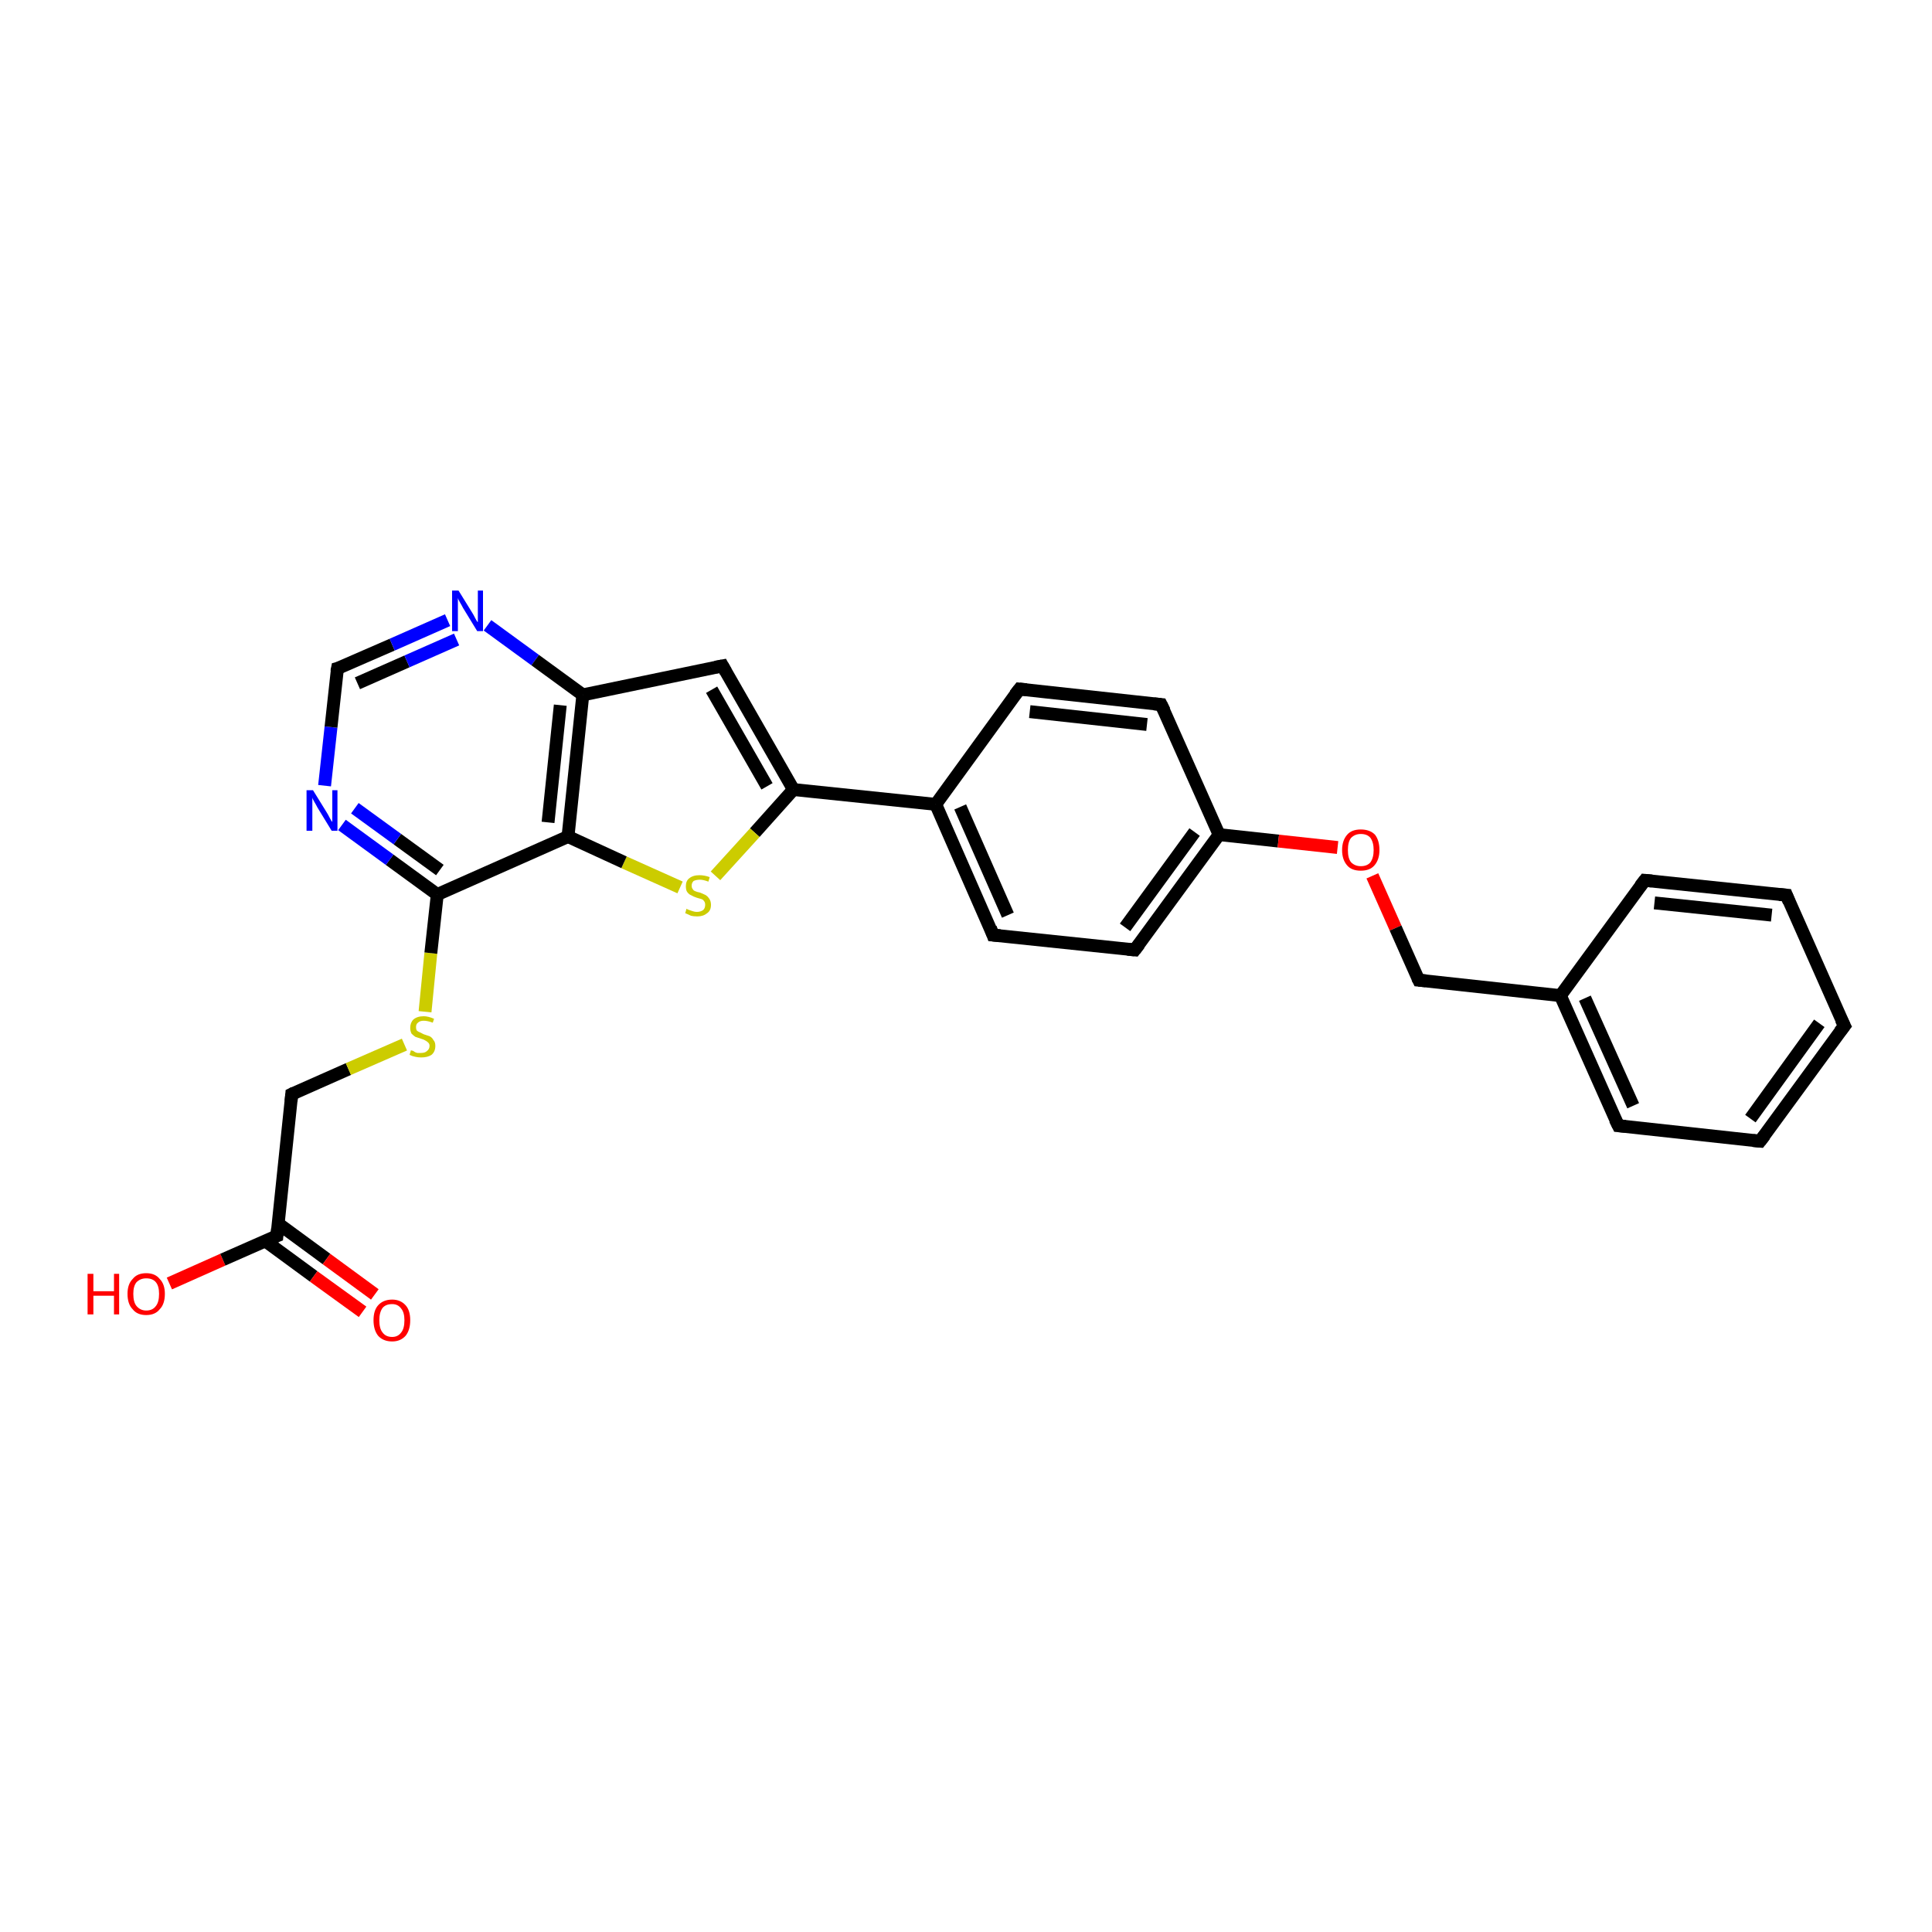 <?xml version='1.0' encoding='iso-8859-1'?>
<svg version='1.1' baseProfile='full'
              xmlns='http://www.w3.org/2000/svg'
                      xmlns:rdkit='http://www.rdkit.org/xml'
                      xmlns:xlink='http://www.w3.org/1999/xlink'
                  xml:space='preserve'
width='300px' height='300px' viewBox='0 0 300 300'>
<!-- END OF HEADER -->
<rect style='opacity:1.0;fill:#FFFFFF;stroke:none' width='300.0' height='300.0' x='0.0' y='0.0'> </rect>
<path class='bond-0 atom-0 atom-1' d='M 26.3,199.3 L 34.6,195.6' style='fill:none;fill-rule:evenodd;stroke:#FF0000;stroke-width:2.0px;stroke-linecap:butt;stroke-linejoin:miter;stroke-opacity:1' />
<path class='bond-0 atom-0 atom-1' d='M 34.6,195.6 L 43.0,191.9' style='fill:none;fill-rule:evenodd;stroke:#000000;stroke-width:2.0px;stroke-linecap:butt;stroke-linejoin:miter;stroke-opacity:1' />
<path class='bond-1 atom-1 atom-2' d='M 41.2,192.7 L 48.7,198.2' style='fill:none;fill-rule:evenodd;stroke:#000000;stroke-width:2.0px;stroke-linecap:butt;stroke-linejoin:miter;stroke-opacity:1' />
<path class='bond-1 atom-1 atom-2' d='M 48.7,198.2 L 56.3,203.7' style='fill:none;fill-rule:evenodd;stroke:#FF0000;stroke-width:2.0px;stroke-linecap:butt;stroke-linejoin:miter;stroke-opacity:1' />
<path class='bond-1 atom-1 atom-2' d='M 43.2,190.0 L 50.7,195.5' style='fill:none;fill-rule:evenodd;stroke:#000000;stroke-width:2.0px;stroke-linecap:butt;stroke-linejoin:miter;stroke-opacity:1' />
<path class='bond-1 atom-1 atom-2' d='M 50.7,195.5 L 58.2,201.0' style='fill:none;fill-rule:evenodd;stroke:#FF0000;stroke-width:2.0px;stroke-linecap:butt;stroke-linejoin:miter;stroke-opacity:1' />
<path class='bond-2 atom-1 atom-3' d='M 43.0,191.9 L 45.3,169.9' style='fill:none;fill-rule:evenodd;stroke:#000000;stroke-width:2.0px;stroke-linecap:butt;stroke-linejoin:miter;stroke-opacity:1' />
<path class='bond-3 atom-3 atom-4' d='M 45.3,169.9 L 54.1,166.0' style='fill:none;fill-rule:evenodd;stroke:#000000;stroke-width:2.0px;stroke-linecap:butt;stroke-linejoin:miter;stroke-opacity:1' />
<path class='bond-3 atom-3 atom-4' d='M 54.1,166.0 L 62.8,162.2' style='fill:none;fill-rule:evenodd;stroke:#CCCC00;stroke-width:2.0px;stroke-linecap:butt;stroke-linejoin:miter;stroke-opacity:1' />
<path class='bond-4 atom-4 atom-5' d='M 66.0,157.1 L 66.9,148.0' style='fill:none;fill-rule:evenodd;stroke:#CCCC00;stroke-width:2.0px;stroke-linecap:butt;stroke-linejoin:miter;stroke-opacity:1' />
<path class='bond-4 atom-4 atom-5' d='M 66.9,148.0 L 67.9,138.9' style='fill:none;fill-rule:evenodd;stroke:#000000;stroke-width:2.0px;stroke-linecap:butt;stroke-linejoin:miter;stroke-opacity:1' />
<path class='bond-5 atom-5 atom-6' d='M 67.9,138.9 L 60.5,133.5' style='fill:none;fill-rule:evenodd;stroke:#000000;stroke-width:2.0px;stroke-linecap:butt;stroke-linejoin:miter;stroke-opacity:1' />
<path class='bond-5 atom-5 atom-6' d='M 60.5,133.5 L 53.1,128.1' style='fill:none;fill-rule:evenodd;stroke:#0000FF;stroke-width:2.0px;stroke-linecap:butt;stroke-linejoin:miter;stroke-opacity:1' />
<path class='bond-5 atom-5 atom-6' d='M 68.3,135.1 L 61.7,130.3' style='fill:none;fill-rule:evenodd;stroke:#000000;stroke-width:2.0px;stroke-linecap:butt;stroke-linejoin:miter;stroke-opacity:1' />
<path class='bond-5 atom-5 atom-6' d='M 61.7,130.3 L 55.1,125.5' style='fill:none;fill-rule:evenodd;stroke:#0000FF;stroke-width:2.0px;stroke-linecap:butt;stroke-linejoin:miter;stroke-opacity:1' />
<path class='bond-6 atom-6 atom-7' d='M 50.4,122.0 L 51.4,112.9' style='fill:none;fill-rule:evenodd;stroke:#0000FF;stroke-width:2.0px;stroke-linecap:butt;stroke-linejoin:miter;stroke-opacity:1' />
<path class='bond-6 atom-6 atom-7' d='M 51.4,112.9 L 52.4,103.8' style='fill:none;fill-rule:evenodd;stroke:#000000;stroke-width:2.0px;stroke-linecap:butt;stroke-linejoin:miter;stroke-opacity:1' />
<path class='bond-7 atom-7 atom-8' d='M 52.4,103.8 L 60.9,100.1' style='fill:none;fill-rule:evenodd;stroke:#000000;stroke-width:2.0px;stroke-linecap:butt;stroke-linejoin:miter;stroke-opacity:1' />
<path class='bond-7 atom-7 atom-8' d='M 60.9,100.1 L 69.5,96.3' style='fill:none;fill-rule:evenodd;stroke:#0000FF;stroke-width:2.0px;stroke-linecap:butt;stroke-linejoin:miter;stroke-opacity:1' />
<path class='bond-7 atom-7 atom-8' d='M 55.5,106.1 L 63.2,102.7' style='fill:none;fill-rule:evenodd;stroke:#000000;stroke-width:2.0px;stroke-linecap:butt;stroke-linejoin:miter;stroke-opacity:1' />
<path class='bond-7 atom-7 atom-8' d='M 63.2,102.7 L 70.9,99.3' style='fill:none;fill-rule:evenodd;stroke:#0000FF;stroke-width:2.0px;stroke-linecap:butt;stroke-linejoin:miter;stroke-opacity:1' />
<path class='bond-8 atom-8 atom-9' d='M 75.7,97.1 L 83.1,102.5' style='fill:none;fill-rule:evenodd;stroke:#0000FF;stroke-width:2.0px;stroke-linecap:butt;stroke-linejoin:miter;stroke-opacity:1' />
<path class='bond-8 atom-8 atom-9' d='M 83.1,102.5 L 90.5,107.9' style='fill:none;fill-rule:evenodd;stroke:#000000;stroke-width:2.0px;stroke-linecap:butt;stroke-linejoin:miter;stroke-opacity:1' />
<path class='bond-9 atom-9 atom-10' d='M 90.5,107.9 L 112.2,103.4' style='fill:none;fill-rule:evenodd;stroke:#000000;stroke-width:2.0px;stroke-linecap:butt;stroke-linejoin:miter;stroke-opacity:1' />
<path class='bond-10 atom-10 atom-11' d='M 112.2,103.4 L 123.2,122.6' style='fill:none;fill-rule:evenodd;stroke:#000000;stroke-width:2.0px;stroke-linecap:butt;stroke-linejoin:miter;stroke-opacity:1' />
<path class='bond-10 atom-10 atom-11' d='M 110.5,107.1 L 119.1,122.1' style='fill:none;fill-rule:evenodd;stroke:#000000;stroke-width:2.0px;stroke-linecap:butt;stroke-linejoin:miter;stroke-opacity:1' />
<path class='bond-11 atom-11 atom-12' d='M 123.2,122.6 L 117.2,129.3' style='fill:none;fill-rule:evenodd;stroke:#000000;stroke-width:2.0px;stroke-linecap:butt;stroke-linejoin:miter;stroke-opacity:1' />
<path class='bond-11 atom-11 atom-12' d='M 117.2,129.3 L 111.1,136.0' style='fill:none;fill-rule:evenodd;stroke:#CCCC00;stroke-width:2.0px;stroke-linecap:butt;stroke-linejoin:miter;stroke-opacity:1' />
<path class='bond-12 atom-12 atom-13' d='M 105.6,137.8 L 96.9,133.9' style='fill:none;fill-rule:evenodd;stroke:#CCCC00;stroke-width:2.0px;stroke-linecap:butt;stroke-linejoin:miter;stroke-opacity:1' />
<path class='bond-12 atom-12 atom-13' d='M 96.9,133.9 L 88.2,129.9' style='fill:none;fill-rule:evenodd;stroke:#000000;stroke-width:2.0px;stroke-linecap:butt;stroke-linejoin:miter;stroke-opacity:1' />
<path class='bond-13 atom-11 atom-14' d='M 123.2,122.6 L 145.3,124.9' style='fill:none;fill-rule:evenodd;stroke:#000000;stroke-width:2.0px;stroke-linecap:butt;stroke-linejoin:miter;stroke-opacity:1' />
<path class='bond-14 atom-14 atom-15' d='M 145.3,124.9 L 154.2,145.2' style='fill:none;fill-rule:evenodd;stroke:#000000;stroke-width:2.0px;stroke-linecap:butt;stroke-linejoin:miter;stroke-opacity:1' />
<path class='bond-14 atom-14 atom-15' d='M 149.1,125.3 L 156.5,142.1' style='fill:none;fill-rule:evenodd;stroke:#000000;stroke-width:2.0px;stroke-linecap:butt;stroke-linejoin:miter;stroke-opacity:1' />
<path class='bond-15 atom-15 atom-16' d='M 154.2,145.2 L 176.2,147.5' style='fill:none;fill-rule:evenodd;stroke:#000000;stroke-width:2.0px;stroke-linecap:butt;stroke-linejoin:miter;stroke-opacity:1' />
<path class='bond-16 atom-16 atom-17' d='M 176.2,147.5 L 189.3,129.6' style='fill:none;fill-rule:evenodd;stroke:#000000;stroke-width:2.0px;stroke-linecap:butt;stroke-linejoin:miter;stroke-opacity:1' />
<path class='bond-16 atom-16 atom-17' d='M 174.7,144.0 L 185.5,129.2' style='fill:none;fill-rule:evenodd;stroke:#000000;stroke-width:2.0px;stroke-linecap:butt;stroke-linejoin:miter;stroke-opacity:1' />
<path class='bond-17 atom-17 atom-18' d='M 189.3,129.6 L 198.5,130.6' style='fill:none;fill-rule:evenodd;stroke:#000000;stroke-width:2.0px;stroke-linecap:butt;stroke-linejoin:miter;stroke-opacity:1' />
<path class='bond-17 atom-17 atom-18' d='M 198.5,130.6 L 207.7,131.6' style='fill:none;fill-rule:evenodd;stroke:#FF0000;stroke-width:2.0px;stroke-linecap:butt;stroke-linejoin:miter;stroke-opacity:1' />
<path class='bond-18 atom-18 atom-19' d='M 213.1,136.0 L 216.7,144.1' style='fill:none;fill-rule:evenodd;stroke:#FF0000;stroke-width:2.0px;stroke-linecap:butt;stroke-linejoin:miter;stroke-opacity:1' />
<path class='bond-18 atom-18 atom-19' d='M 216.7,144.1 L 220.3,152.2' style='fill:none;fill-rule:evenodd;stroke:#000000;stroke-width:2.0px;stroke-linecap:butt;stroke-linejoin:miter;stroke-opacity:1' />
<path class='bond-19 atom-19 atom-20' d='M 220.3,152.2 L 242.3,154.6' style='fill:none;fill-rule:evenodd;stroke:#000000;stroke-width:2.0px;stroke-linecap:butt;stroke-linejoin:miter;stroke-opacity:1' />
<path class='bond-20 atom-20 atom-21' d='M 242.3,154.6 L 251.3,174.8' style='fill:none;fill-rule:evenodd;stroke:#000000;stroke-width:2.0px;stroke-linecap:butt;stroke-linejoin:miter;stroke-opacity:1' />
<path class='bond-20 atom-20 atom-21' d='M 246.1,155.0 L 253.6,171.7' style='fill:none;fill-rule:evenodd;stroke:#000000;stroke-width:2.0px;stroke-linecap:butt;stroke-linejoin:miter;stroke-opacity:1' />
<path class='bond-21 atom-21 atom-22' d='M 251.3,174.8 L 273.3,177.2' style='fill:none;fill-rule:evenodd;stroke:#000000;stroke-width:2.0px;stroke-linecap:butt;stroke-linejoin:miter;stroke-opacity:1' />
<path class='bond-22 atom-22 atom-23' d='M 273.3,177.2 L 286.4,159.3' style='fill:none;fill-rule:evenodd;stroke:#000000;stroke-width:2.0px;stroke-linecap:butt;stroke-linejoin:miter;stroke-opacity:1' />
<path class='bond-22 atom-22 atom-23' d='M 271.8,173.7 L 282.5,158.9' style='fill:none;fill-rule:evenodd;stroke:#000000;stroke-width:2.0px;stroke-linecap:butt;stroke-linejoin:miter;stroke-opacity:1' />
<path class='bond-23 atom-23 atom-24' d='M 286.4,159.3 L 277.4,139.0' style='fill:none;fill-rule:evenodd;stroke:#000000;stroke-width:2.0px;stroke-linecap:butt;stroke-linejoin:miter;stroke-opacity:1' />
<path class='bond-24 atom-24 atom-25' d='M 277.4,139.0 L 255.4,136.7' style='fill:none;fill-rule:evenodd;stroke:#000000;stroke-width:2.0px;stroke-linecap:butt;stroke-linejoin:miter;stroke-opacity:1' />
<path class='bond-24 atom-24 atom-25' d='M 275.1,142.1 L 256.9,140.2' style='fill:none;fill-rule:evenodd;stroke:#000000;stroke-width:2.0px;stroke-linecap:butt;stroke-linejoin:miter;stroke-opacity:1' />
<path class='bond-25 atom-17 atom-26' d='M 189.3,129.6 L 180.3,109.4' style='fill:none;fill-rule:evenodd;stroke:#000000;stroke-width:2.0px;stroke-linecap:butt;stroke-linejoin:miter;stroke-opacity:1' />
<path class='bond-26 atom-26 atom-27' d='M 180.3,109.4 L 158.3,107.0' style='fill:none;fill-rule:evenodd;stroke:#000000;stroke-width:2.0px;stroke-linecap:butt;stroke-linejoin:miter;stroke-opacity:1' />
<path class='bond-26 atom-26 atom-27' d='M 178.1,112.5 L 159.9,110.5' style='fill:none;fill-rule:evenodd;stroke:#000000;stroke-width:2.0px;stroke-linecap:butt;stroke-linejoin:miter;stroke-opacity:1' />
<path class='bond-27 atom-13 atom-5' d='M 88.2,129.9 L 67.9,138.9' style='fill:none;fill-rule:evenodd;stroke:#000000;stroke-width:2.0px;stroke-linecap:butt;stroke-linejoin:miter;stroke-opacity:1' />
<path class='bond-28 atom-27 atom-14' d='M 158.3,107.0 L 145.3,124.9' style='fill:none;fill-rule:evenodd;stroke:#000000;stroke-width:2.0px;stroke-linecap:butt;stroke-linejoin:miter;stroke-opacity:1' />
<path class='bond-29 atom-13 atom-9' d='M 88.2,129.9 L 90.5,107.9' style='fill:none;fill-rule:evenodd;stroke:#000000;stroke-width:2.0px;stroke-linecap:butt;stroke-linejoin:miter;stroke-opacity:1' />
<path class='bond-29 atom-13 atom-9' d='M 85.1,127.7 L 87.0,109.5' style='fill:none;fill-rule:evenodd;stroke:#000000;stroke-width:2.0px;stroke-linecap:butt;stroke-linejoin:miter;stroke-opacity:1' />
<path class='bond-30 atom-25 atom-20' d='M 255.4,136.7 L 242.3,154.6' style='fill:none;fill-rule:evenodd;stroke:#000000;stroke-width:2.0px;stroke-linecap:butt;stroke-linejoin:miter;stroke-opacity:1' />
<path d='M 42.5,192.1 L 43.0,191.9 L 43.1,190.8' style='fill:none;stroke:#000000;stroke-width:2.0px;stroke-linecap:butt;stroke-linejoin:miter;stroke-opacity:1;' />
<path d='M 45.2,171.0 L 45.3,169.9 L 45.7,169.7' style='fill:none;stroke:#000000;stroke-width:2.0px;stroke-linecap:butt;stroke-linejoin:miter;stroke-opacity:1;' />
<path d='M 52.3,104.3 L 52.4,103.8 L 52.8,103.7' style='fill:none;stroke:#000000;stroke-width:2.0px;stroke-linecap:butt;stroke-linejoin:miter;stroke-opacity:1;' />
<path d='M 111.1,103.6 L 112.2,103.4 L 112.7,104.3' style='fill:none;stroke:#000000;stroke-width:2.0px;stroke-linecap:butt;stroke-linejoin:miter;stroke-opacity:1;' />
<path d='M 153.8,144.1 L 154.2,145.2 L 155.3,145.3' style='fill:none;stroke:#000000;stroke-width:2.0px;stroke-linecap:butt;stroke-linejoin:miter;stroke-opacity:1;' />
<path d='M 175.1,147.4 L 176.2,147.5 L 176.9,146.6' style='fill:none;stroke:#000000;stroke-width:2.0px;stroke-linecap:butt;stroke-linejoin:miter;stroke-opacity:1;' />
<path d='M 220.1,151.8 L 220.3,152.2 L 221.4,152.3' style='fill:none;stroke:#000000;stroke-width:2.0px;stroke-linecap:butt;stroke-linejoin:miter;stroke-opacity:1;' />
<path d='M 250.8,173.8 L 251.3,174.8 L 252.4,174.9' style='fill:none;stroke:#000000;stroke-width:2.0px;stroke-linecap:butt;stroke-linejoin:miter;stroke-opacity:1;' />
<path d='M 272.2,177.1 L 273.3,177.2 L 274.0,176.3' style='fill:none;stroke:#000000;stroke-width:2.0px;stroke-linecap:butt;stroke-linejoin:miter;stroke-opacity:1;' />
<path d='M 285.7,160.2 L 286.4,159.3 L 285.9,158.3' style='fill:none;stroke:#000000;stroke-width:2.0px;stroke-linecap:butt;stroke-linejoin:miter;stroke-opacity:1;' />
<path d='M 277.8,140.0 L 277.4,139.0 L 276.3,138.9' style='fill:none;stroke:#000000;stroke-width:2.0px;stroke-linecap:butt;stroke-linejoin:miter;stroke-opacity:1;' />
<path d='M 256.5,136.8 L 255.4,136.7 L 254.7,137.6' style='fill:none;stroke:#000000;stroke-width:2.0px;stroke-linecap:butt;stroke-linejoin:miter;stroke-opacity:1;' />
<path d='M 180.8,110.4 L 180.3,109.4 L 179.2,109.3' style='fill:none;stroke:#000000;stroke-width:2.0px;stroke-linecap:butt;stroke-linejoin:miter;stroke-opacity:1;' />
<path d='M 159.4,107.1 L 158.3,107.0 L 157.6,107.9' style='fill:none;stroke:#000000;stroke-width:2.0px;stroke-linecap:butt;stroke-linejoin:miter;stroke-opacity:1;' />
<path class='atom-0' d='M 13.6 197.8
L 14.5 197.8
L 14.5 200.5
L 17.7 200.5
L 17.7 197.8
L 18.5 197.8
L 18.5 204.1
L 17.7 204.1
L 17.7 201.2
L 14.5 201.2
L 14.5 204.1
L 13.6 204.1
L 13.6 197.8
' fill='#FF0000'/>
<path class='atom-0' d='M 19.8 200.9
Q 19.8 199.4, 20.6 198.6
Q 21.3 197.7, 22.7 197.7
Q 24.1 197.7, 24.8 198.6
Q 25.6 199.4, 25.6 200.9
Q 25.6 202.5, 24.8 203.3
Q 24.1 204.2, 22.7 204.2
Q 21.3 204.2, 20.6 203.3
Q 19.8 202.5, 19.8 200.9
M 22.7 203.5
Q 23.7 203.5, 24.2 202.8
Q 24.7 202.2, 24.7 200.9
Q 24.7 199.7, 24.2 199.1
Q 23.7 198.5, 22.7 198.5
Q 21.8 198.5, 21.2 199.1
Q 20.7 199.7, 20.7 200.9
Q 20.7 202.2, 21.2 202.8
Q 21.8 203.5, 22.7 203.5
' fill='#FF0000'/>
<path class='atom-2' d='M 58.0 205.0
Q 58.0 203.5, 58.7 202.7
Q 59.5 201.8, 60.9 201.8
Q 62.2 201.8, 63.0 202.7
Q 63.7 203.5, 63.7 205.0
Q 63.7 206.5, 63.0 207.4
Q 62.2 208.3, 60.9 208.3
Q 59.5 208.3, 58.7 207.4
Q 58.0 206.5, 58.0 205.0
M 60.9 207.6
Q 61.8 207.6, 62.3 206.9
Q 62.8 206.3, 62.8 205.0
Q 62.8 203.8, 62.3 203.2
Q 61.8 202.5, 60.9 202.5
Q 59.9 202.5, 59.4 203.1
Q 58.9 203.8, 58.9 205.0
Q 58.9 206.3, 59.4 206.9
Q 59.9 207.6, 60.9 207.6
' fill='#FF0000'/>
<path class='atom-4' d='M 63.8 163.1
Q 63.9 163.1, 64.2 163.2
Q 64.4 163.4, 64.8 163.5
Q 65.1 163.5, 65.4 163.5
Q 66.0 163.5, 66.3 163.2
Q 66.7 162.9, 66.7 162.4
Q 66.7 162.1, 66.5 161.9
Q 66.3 161.7, 66.1 161.6
Q 65.8 161.4, 65.4 161.3
Q 64.8 161.1, 64.5 161.0
Q 64.2 160.8, 63.9 160.5
Q 63.7 160.1, 63.7 159.6
Q 63.7 158.8, 64.2 158.3
Q 64.8 157.8, 65.8 157.8
Q 66.5 157.8, 67.4 158.2
L 67.2 158.8
Q 66.4 158.5, 65.8 158.5
Q 65.2 158.5, 64.9 158.8
Q 64.6 159.0, 64.6 159.5
Q 64.6 159.8, 64.7 160.0
Q 64.9 160.2, 65.2 160.3
Q 65.4 160.4, 65.8 160.6
Q 66.4 160.8, 66.7 160.9
Q 67.1 161.1, 67.3 161.5
Q 67.6 161.8, 67.6 162.4
Q 67.6 163.3, 67.0 163.8
Q 66.4 164.2, 65.4 164.2
Q 64.9 164.2, 64.5 164.1
Q 64.0 164.0, 63.6 163.8
L 63.8 163.1
' fill='#CCCC00'/>
<path class='atom-6' d='M 48.6 122.7
L 50.7 126.1
Q 50.9 126.4, 51.2 127.0
Q 51.5 127.6, 51.6 127.6
L 51.6 122.7
L 52.4 122.7
L 52.4 129.0
L 51.5 129.0
L 49.3 125.4
Q 49.1 125.0, 48.8 124.5
Q 48.5 124.0, 48.5 123.8
L 48.5 129.0
L 47.6 129.0
L 47.6 122.7
L 48.6 122.7
' fill='#0000FF'/>
<path class='atom-8' d='M 71.2 91.7
L 73.3 95.1
Q 73.5 95.4, 73.8 96.0
Q 74.1 96.6, 74.2 96.6
L 74.2 91.7
L 75.0 91.7
L 75.0 98.0
L 74.1 98.0
L 71.9 94.4
Q 71.7 94.0, 71.4 93.5
Q 71.1 93.0, 71.1 92.8
L 71.1 98.0
L 70.2 98.0
L 70.2 91.7
L 71.2 91.7
' fill='#0000FF'/>
<path class='atom-12' d='M 106.6 141.1
Q 106.7 141.2, 107.0 141.3
Q 107.3 141.4, 107.6 141.5
Q 107.9 141.6, 108.2 141.6
Q 108.8 141.6, 109.2 141.3
Q 109.5 141.0, 109.5 140.5
Q 109.5 140.1, 109.3 139.9
Q 109.2 139.7, 108.9 139.6
Q 108.6 139.5, 108.2 139.4
Q 107.6 139.2, 107.3 139.0
Q 107.0 138.9, 106.7 138.5
Q 106.5 138.2, 106.5 137.6
Q 106.5 136.8, 107.0 136.4
Q 107.6 135.9, 108.6 135.9
Q 109.4 135.9, 110.2 136.2
L 110.0 136.9
Q 109.2 136.6, 108.7 136.6
Q 108.1 136.6, 107.7 136.8
Q 107.4 137.1, 107.4 137.5
Q 107.4 137.9, 107.6 138.1
Q 107.7 138.3, 108.0 138.4
Q 108.2 138.5, 108.7 138.6
Q 109.2 138.8, 109.6 139.0
Q 109.9 139.2, 110.1 139.5
Q 110.4 139.9, 110.4 140.5
Q 110.4 141.4, 109.8 141.8
Q 109.2 142.3, 108.3 142.3
Q 107.7 142.3, 107.3 142.2
Q 106.9 142.0, 106.4 141.8
L 106.6 141.1
' fill='#CCCC00'/>
<path class='atom-18' d='M 208.4 132.0
Q 208.4 130.5, 209.2 129.6
Q 209.9 128.8, 211.3 128.8
Q 212.7 128.8, 213.5 129.6
Q 214.2 130.5, 214.2 132.0
Q 214.2 133.5, 213.4 134.4
Q 212.7 135.2, 211.3 135.2
Q 209.9 135.2, 209.2 134.4
Q 208.4 133.5, 208.4 132.0
M 211.3 134.5
Q 212.3 134.5, 212.8 133.9
Q 213.3 133.2, 213.3 132.0
Q 213.3 130.8, 212.8 130.1
Q 212.3 129.5, 211.3 129.5
Q 210.4 129.5, 209.8 130.1
Q 209.3 130.7, 209.3 132.0
Q 209.3 133.3, 209.8 133.9
Q 210.4 134.5, 211.3 134.5
' fill='#FF0000'/>
</svg>
